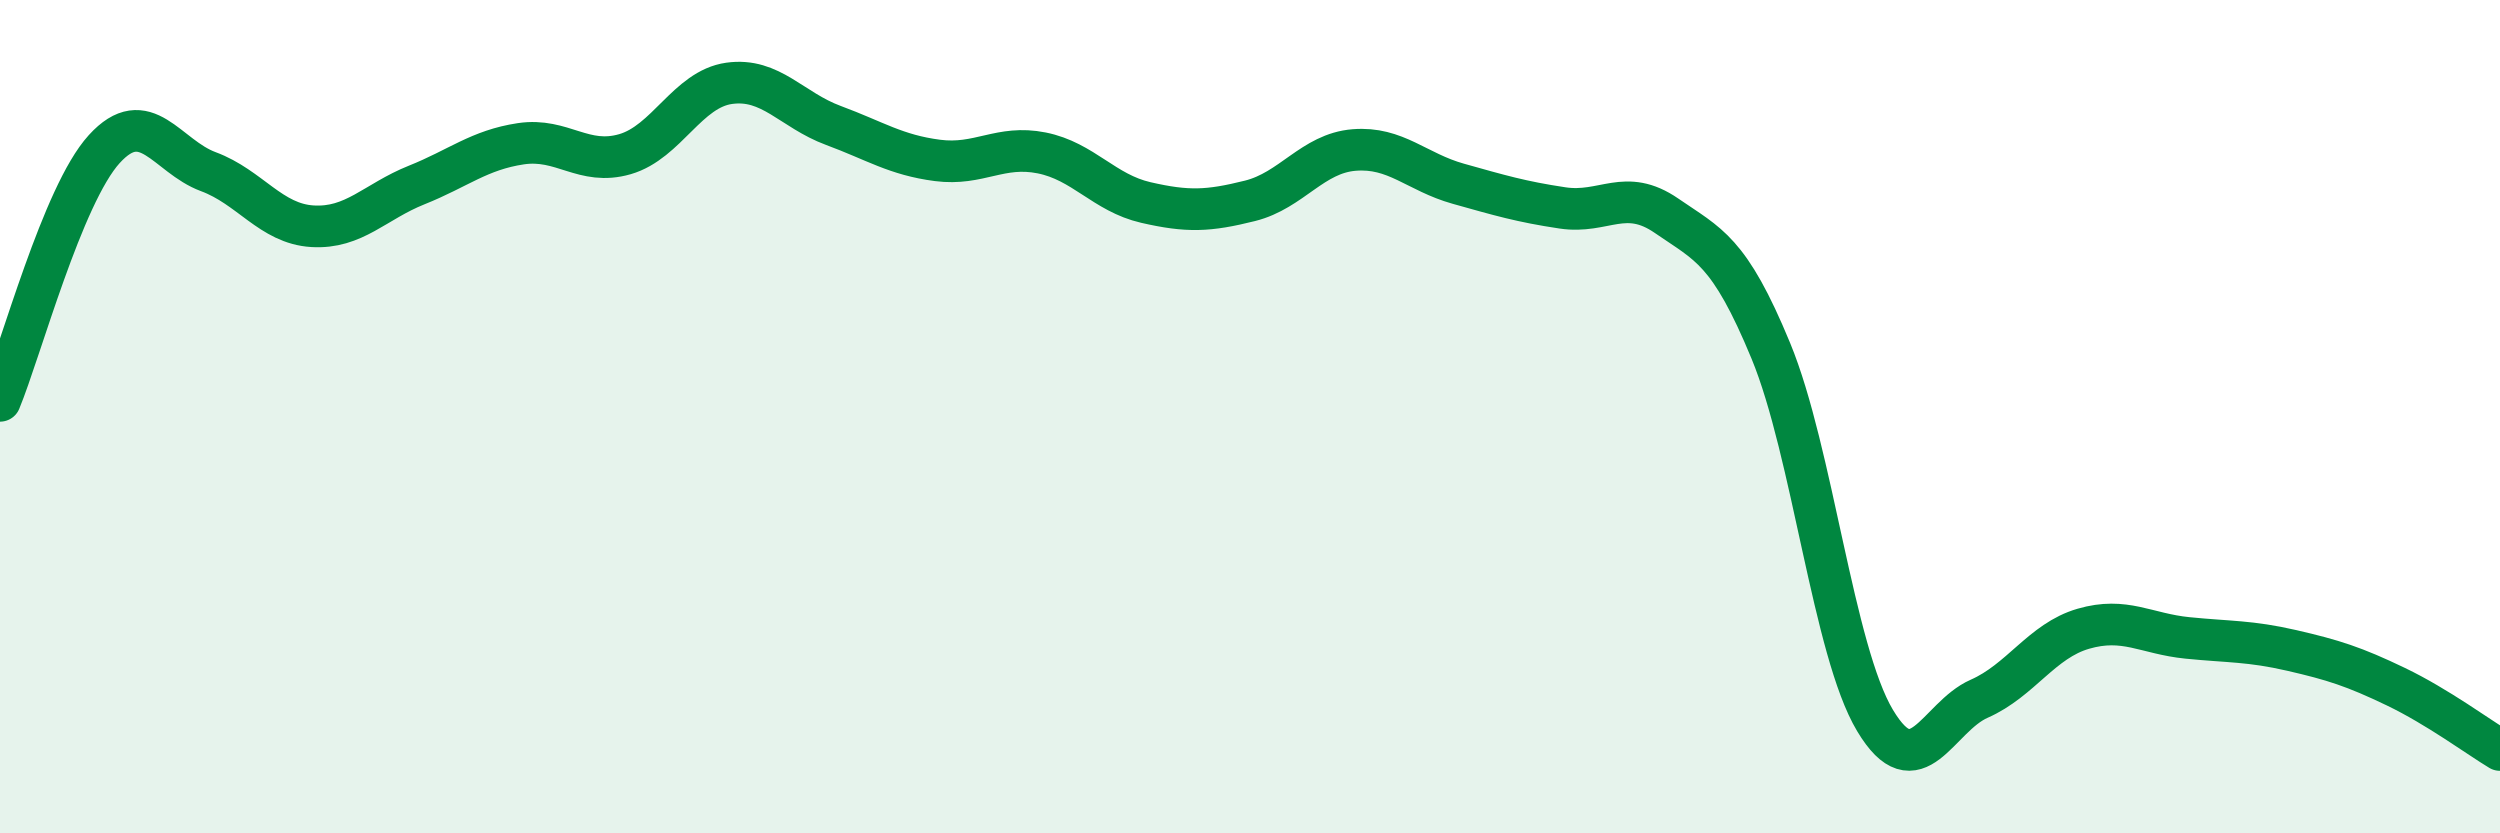 
    <svg width="60" height="20" viewBox="0 0 60 20" xmlns="http://www.w3.org/2000/svg">
      <path
        d="M 0,9.62 C 0.5,8.41 1.5,4.68 2.5,3.58 C 3.5,2.48 4,3.75 5,4.12 C 6,4.49 6.5,5.37 7.5,5.43 C 8.5,5.49 9,4.84 10,4.44 C 11,4.04 11.5,3.6 12.5,3.45 C 13.5,3.3 14,3.99 15,3.7 C 16,3.41 16.5,2.14 17.5,2 C 18.5,1.86 19,2.64 20,3.01 C 21,3.38 21.5,3.72 22.5,3.85 C 23.5,3.98 24,3.47 25,3.67 C 26,3.87 26.5,4.63 27.5,4.86 C 28.5,5.09 29,5.07 30,4.82 C 31,4.57 31.5,3.68 32.5,3.6 C 33.5,3.52 34,4.13 35,4.41 C 36,4.69 36.5,4.84 37.5,4.99 C 38.5,5.14 39,4.49 40,5.18 C 41,5.87 41.5,6 42.5,8.42 C 43.5,10.84 44,15.62 45,17.29 C 46,18.96 46.5,17.21 47.5,16.77 C 48.5,16.33 49,15.38 50,15.09 C 51,14.8 51.5,15.21 52.5,15.31 C 53.5,15.41 54,15.38 55,15.61 C 56,15.84 56.5,16 57.5,16.48 C 58.5,16.96 59.5,17.7 60,18L60 20L0 20Z"
        fill="#008740"
        opacity="0.1"
        stroke-linecap="round"
        stroke-linejoin="round"
      />
      <path
        d="M 0,9.62 C 0.5,8.41 1.5,4.68 2.5,3.58 C 3.5,2.48 4,3.75 5,4.12 C 6,4.49 6.5,5.37 7.5,5.43 C 8.5,5.49 9,4.84 10,4.44 C 11,4.04 11.5,3.6 12.5,3.45 C 13.5,3.3 14,3.99 15,3.7 C 16,3.41 16.5,2.14 17.5,2 C 18.5,1.86 19,2.64 20,3.01 C 21,3.38 21.5,3.72 22.5,3.85 C 23.5,3.98 24,3.47 25,3.67 C 26,3.87 26.5,4.63 27.5,4.86 C 28.5,5.09 29,5.07 30,4.82 C 31,4.57 31.5,3.68 32.5,3.6 C 33.5,3.52 34,4.13 35,4.41 C 36,4.69 36.5,4.84 37.5,4.99 C 38.5,5.14 39,4.49 40,5.18 C 41,5.87 41.5,6 42.5,8.42 C 43.5,10.84 44,15.62 45,17.29 C 46,18.96 46.5,17.21 47.5,16.77 C 48.5,16.33 49,15.38 50,15.09 C 51,14.8 51.5,15.21 52.5,15.31 C 53.5,15.41 54,15.38 55,15.61 C 56,15.84 56.5,16 57.5,16.48 C 58.5,16.96 59.5,17.7 60,18"
        stroke="#008740"
        stroke-width="1"
        fill="none"
        stroke-linecap="round"
        stroke-linejoin="round"
      />
    </svg>
  